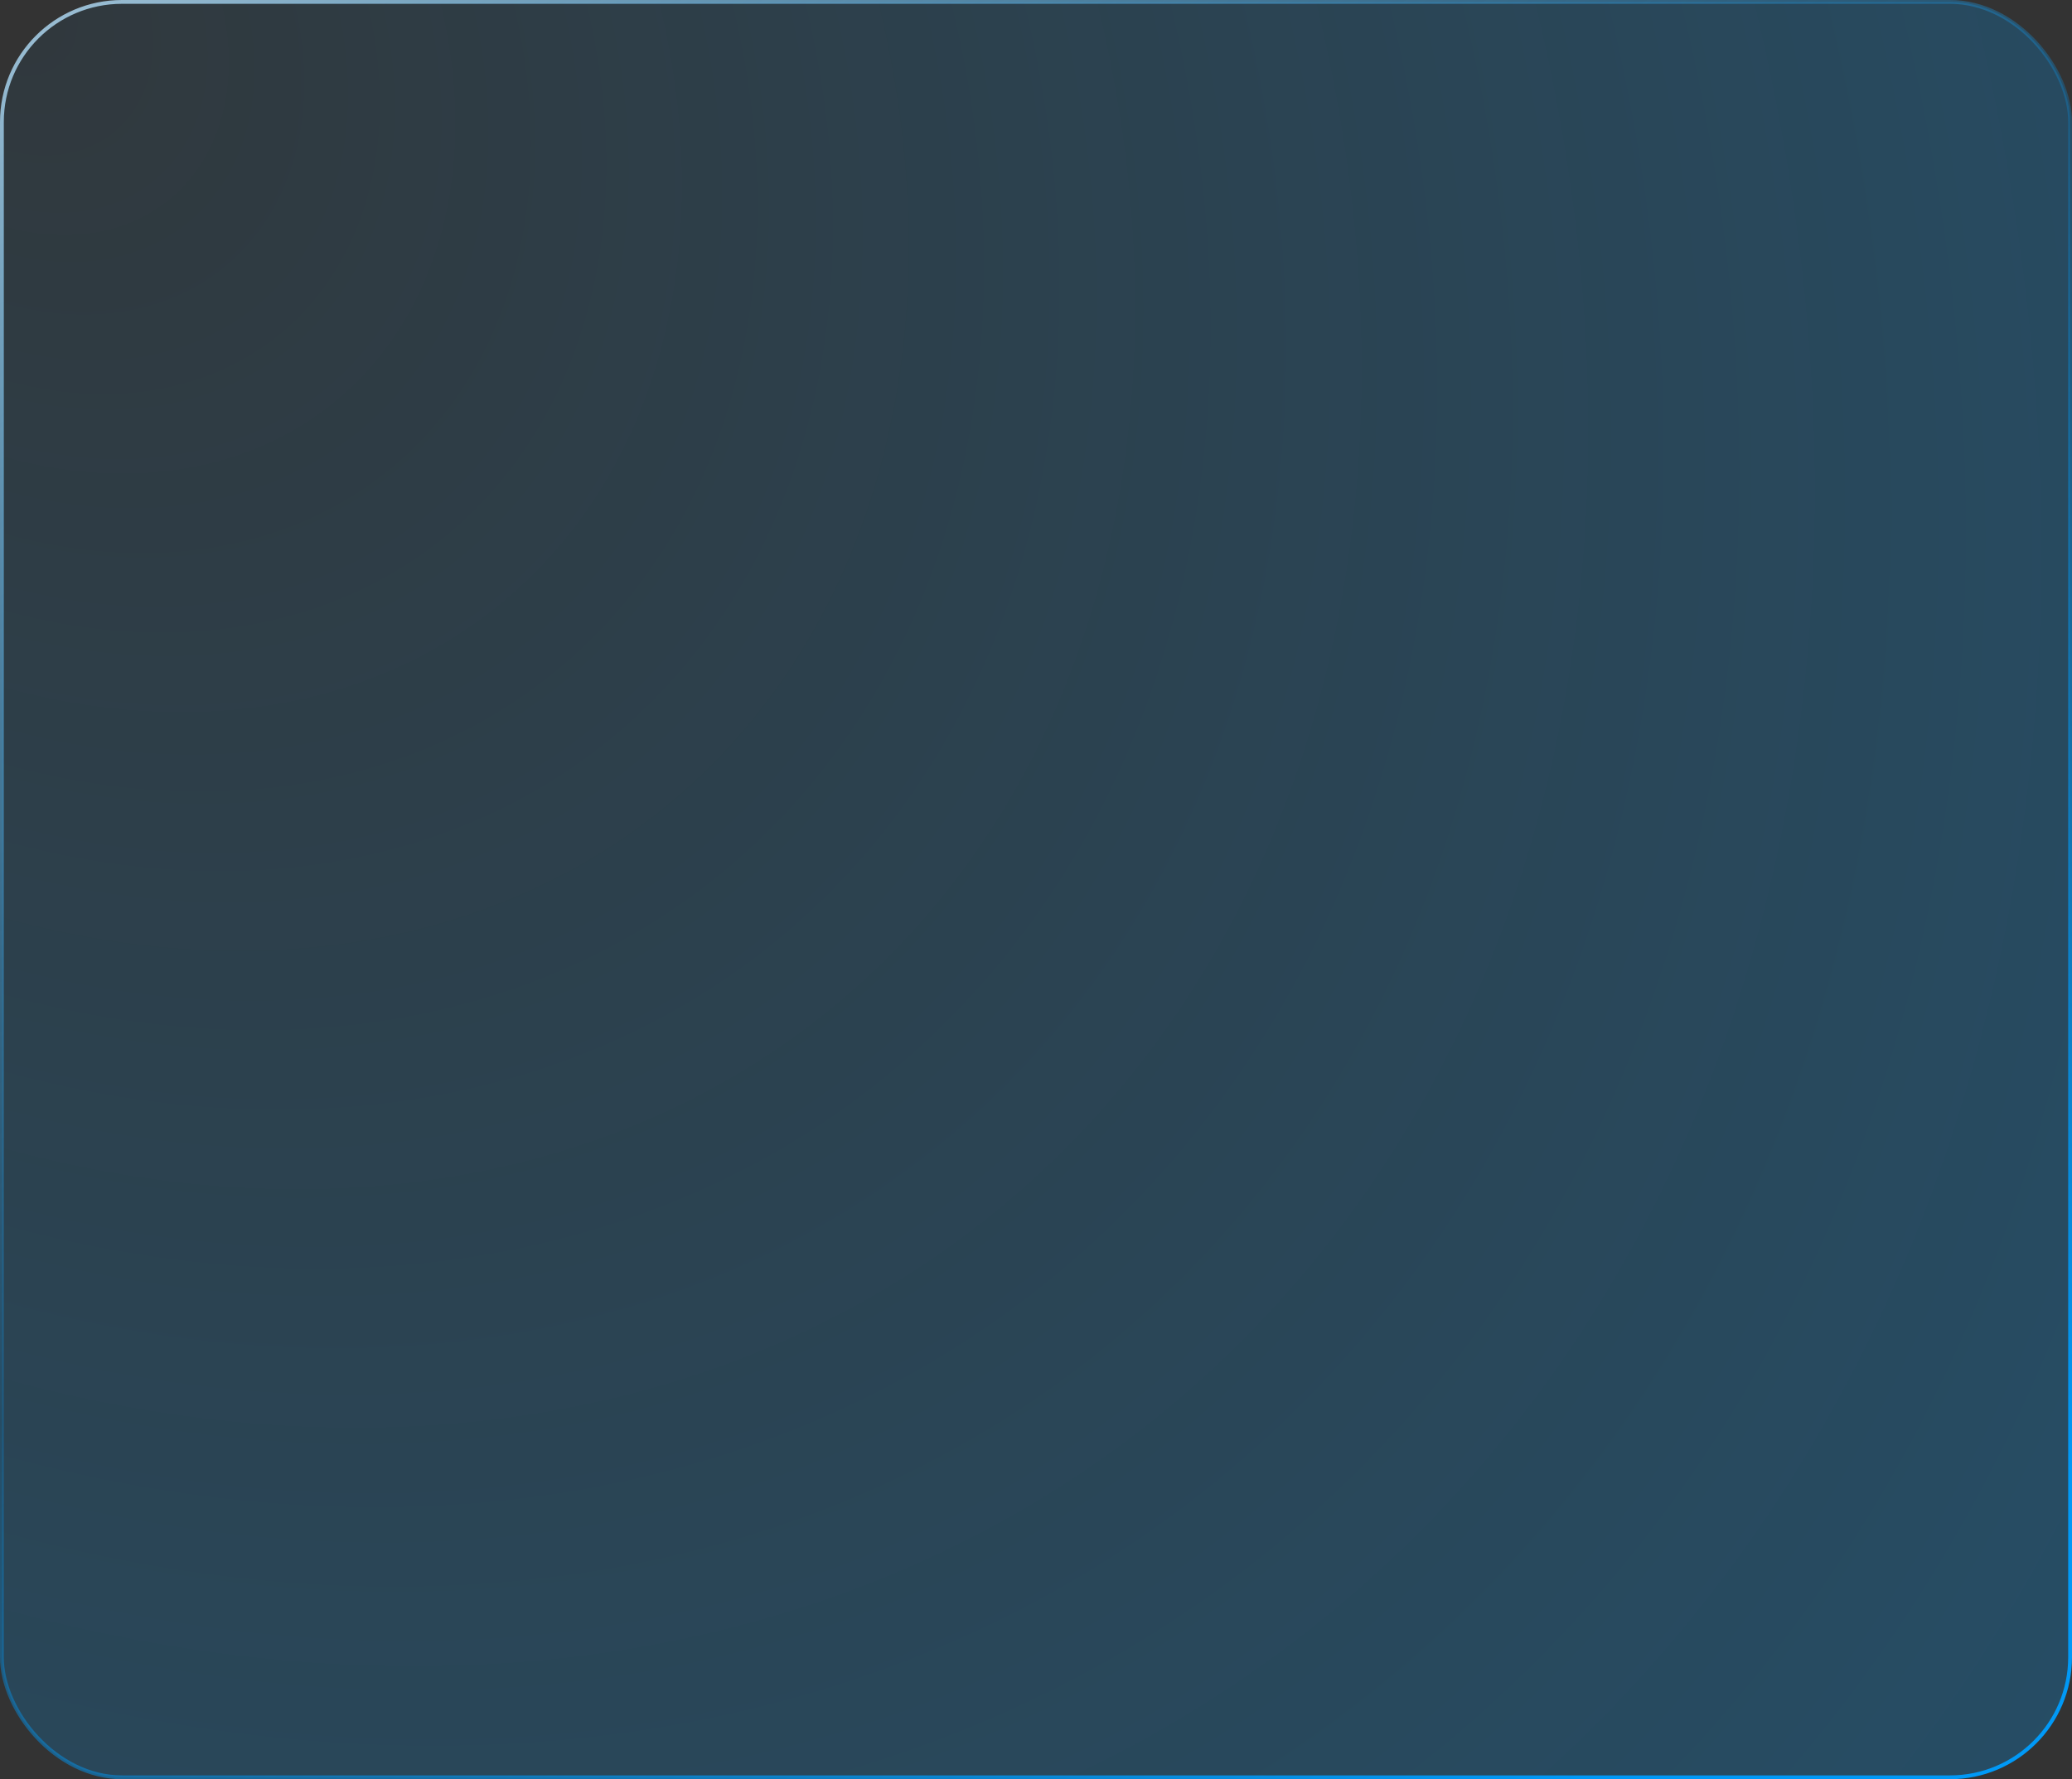 <?xml version="1.0" encoding="UTF-8"?> <svg xmlns="http://www.w3.org/2000/svg" width="489" height="420" viewBox="0 0 489 420" fill="none"><rect x="0" y="0" width="489" height="420" fill="#333333" stroke="none"/><rect x="0.45" y="0.45" width="488.1" height="419.1" rx="28.35" fill="url(#paint0_radial_864_354)" fill-opacity="0.5"></rect><rect x="0.45" y="0.45" width="488.1" height="419.1" rx="28.35" stroke="url(#paint1_linear_864_354)" stroke-width="0.9"></rect><defs><radialGradient id="paint0_radial_864_354" cx="0" cy="0" r="1" gradientUnits="userSpaceOnUse" gradientTransform="translate(3.929 -5.84862e-06) rotate(49.213) scale(781.991 606.368)"><stop offset="0.002" stop-color="#0099F7" stop-opacity="0.1"></stop><stop offset="1" stop-color="#0099F7" stop-opacity="0.6"></stop></radialGradient><linearGradient id="paint1_linear_864_354" x1="15.995" y1="-129.231" x2="363.868" y2="425.458" gradientUnits="userSpaceOnUse"><stop stop-color="white"></stop><stop offset="0.589" stop-color="#0099F7" stop-opacity="0.25"></stop><stop offset="1" stop-color="#0099F7"></stop></linearGradient></defs></svg> 
